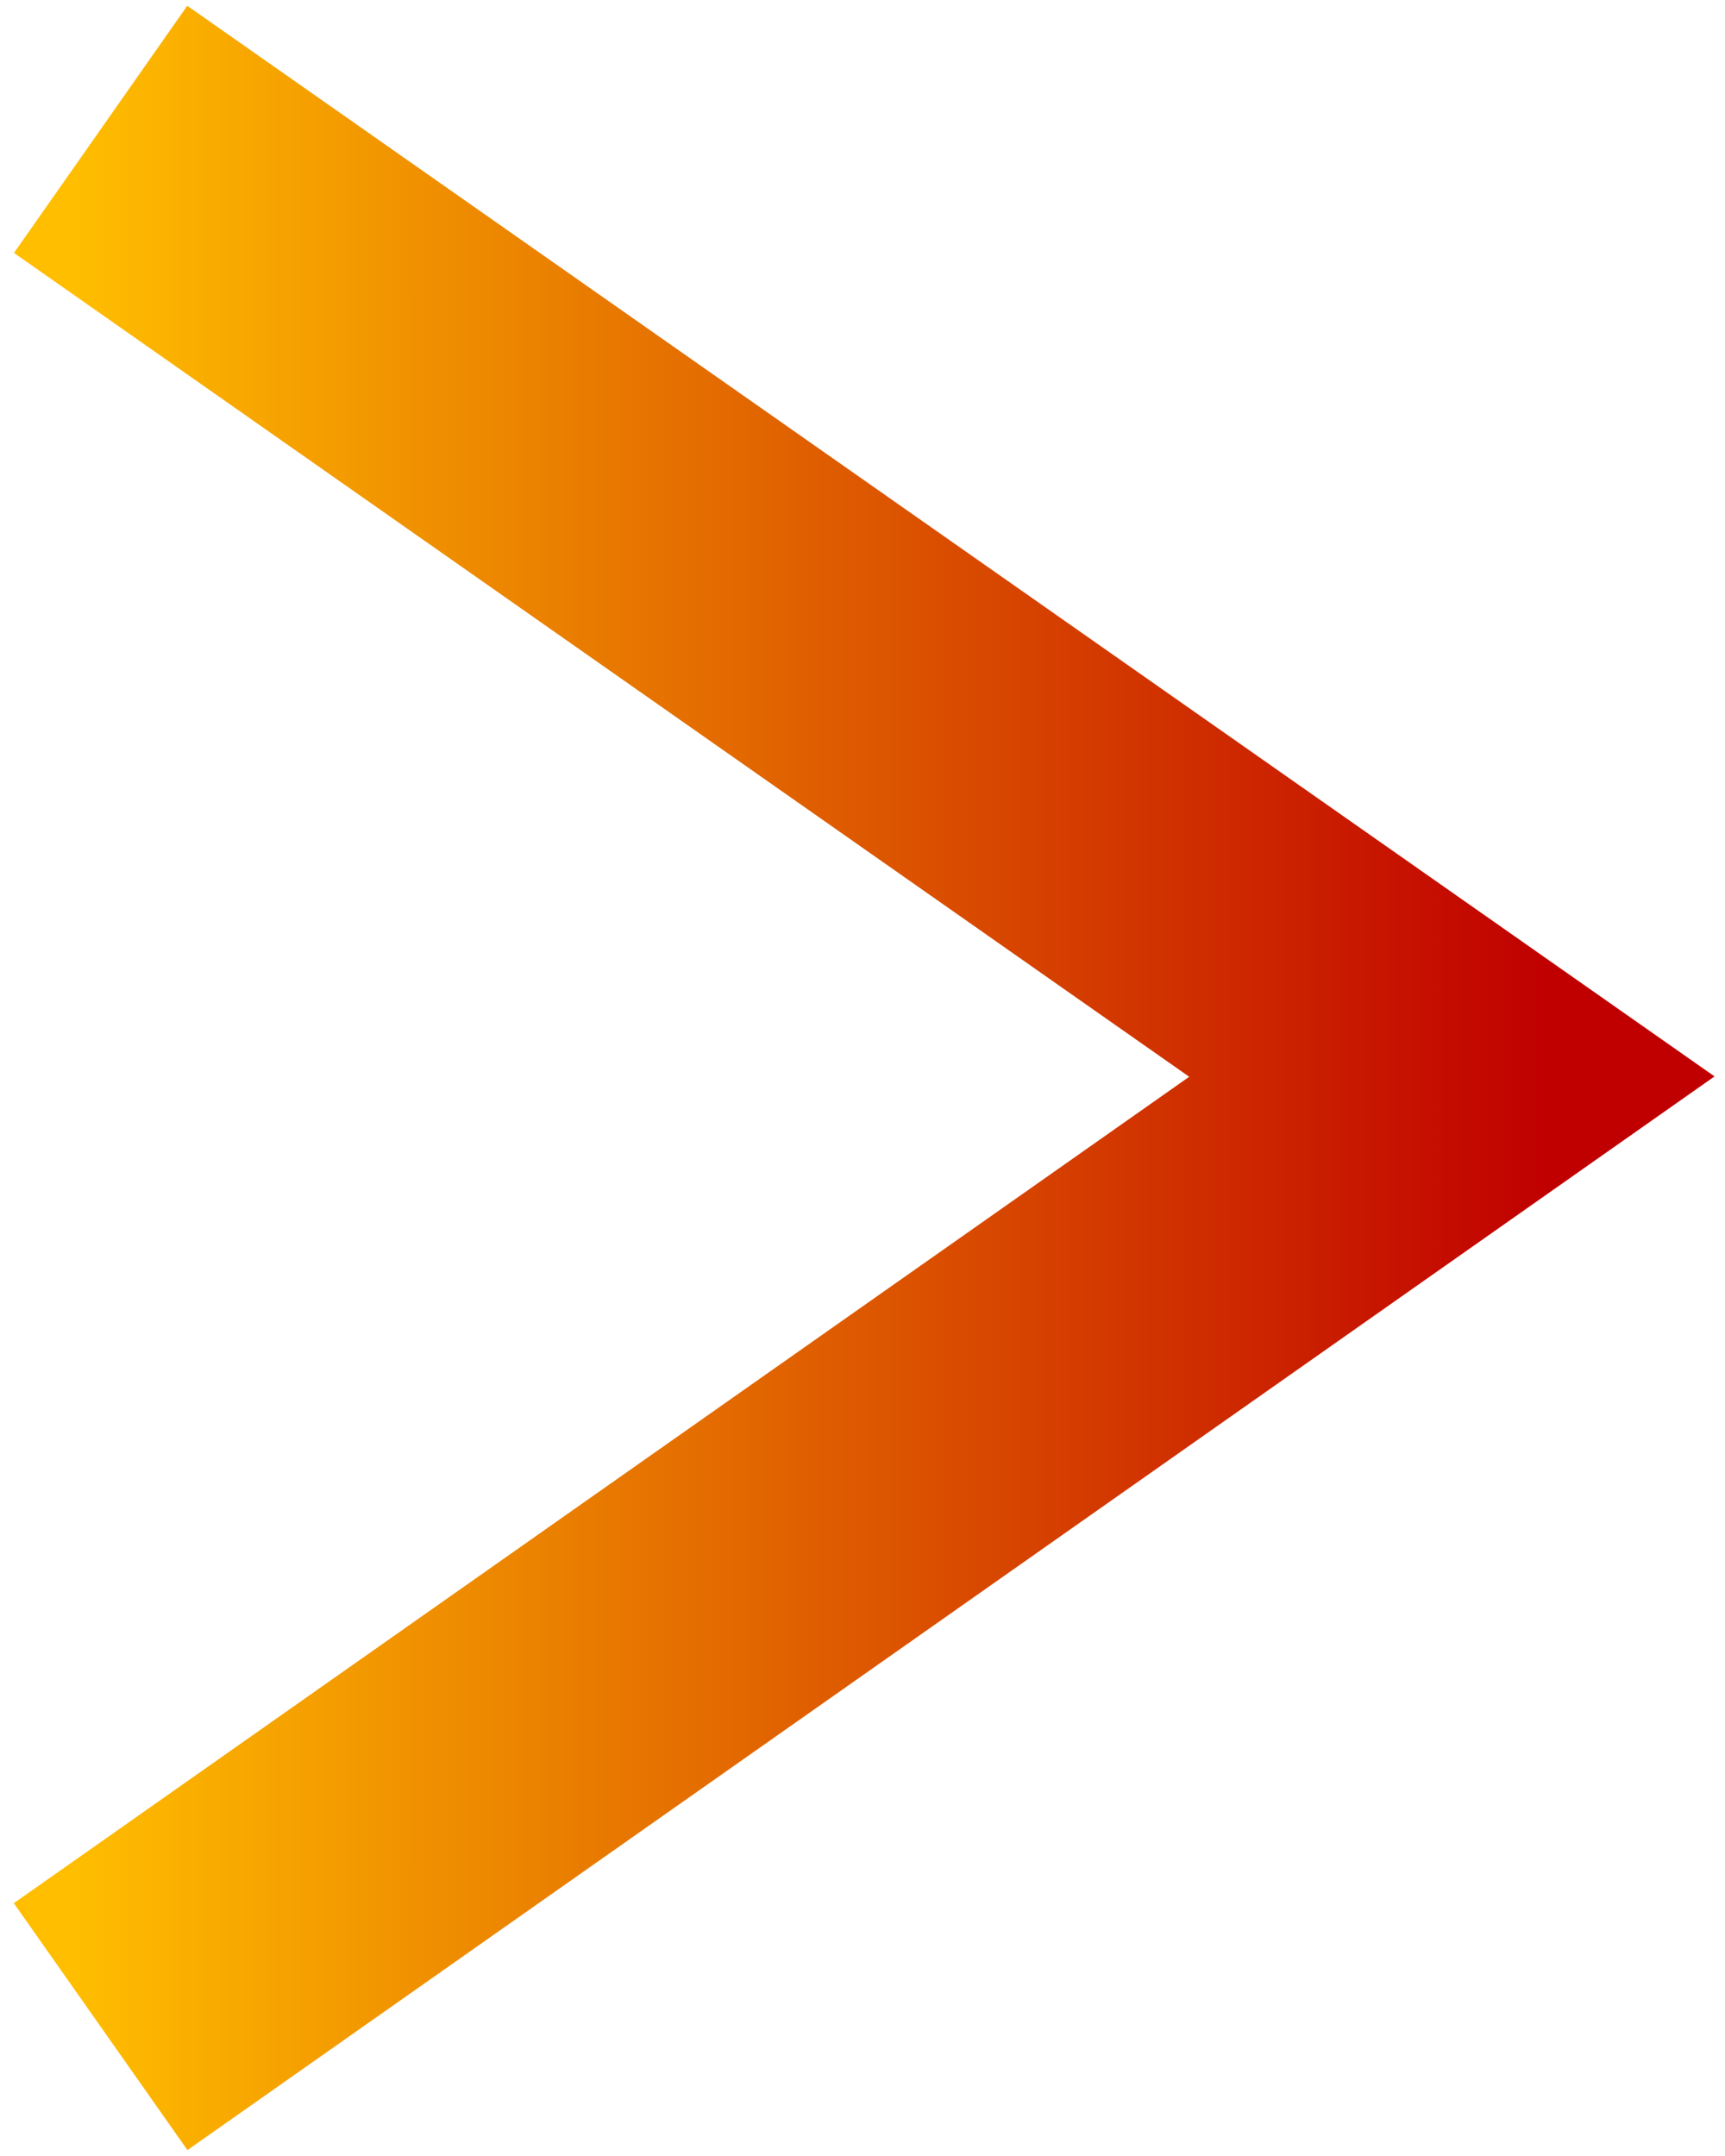 <svg xmlns="http://www.w3.org/2000/svg" width="120" height="150" fill="none"><path stroke="url(#a)" stroke-miterlimit="10" stroke-width="21" d="m7 9 94 65.902L7 141"/><defs><linearGradient id="a" x1="4.828" x2="107.614" y1="74.996" y2="74.996" gradientUnits="userSpaceOnUse"><stop stop-color="#FFBE00"/><stop offset="1" stop-color="#C00000"/></linearGradient></defs></svg>